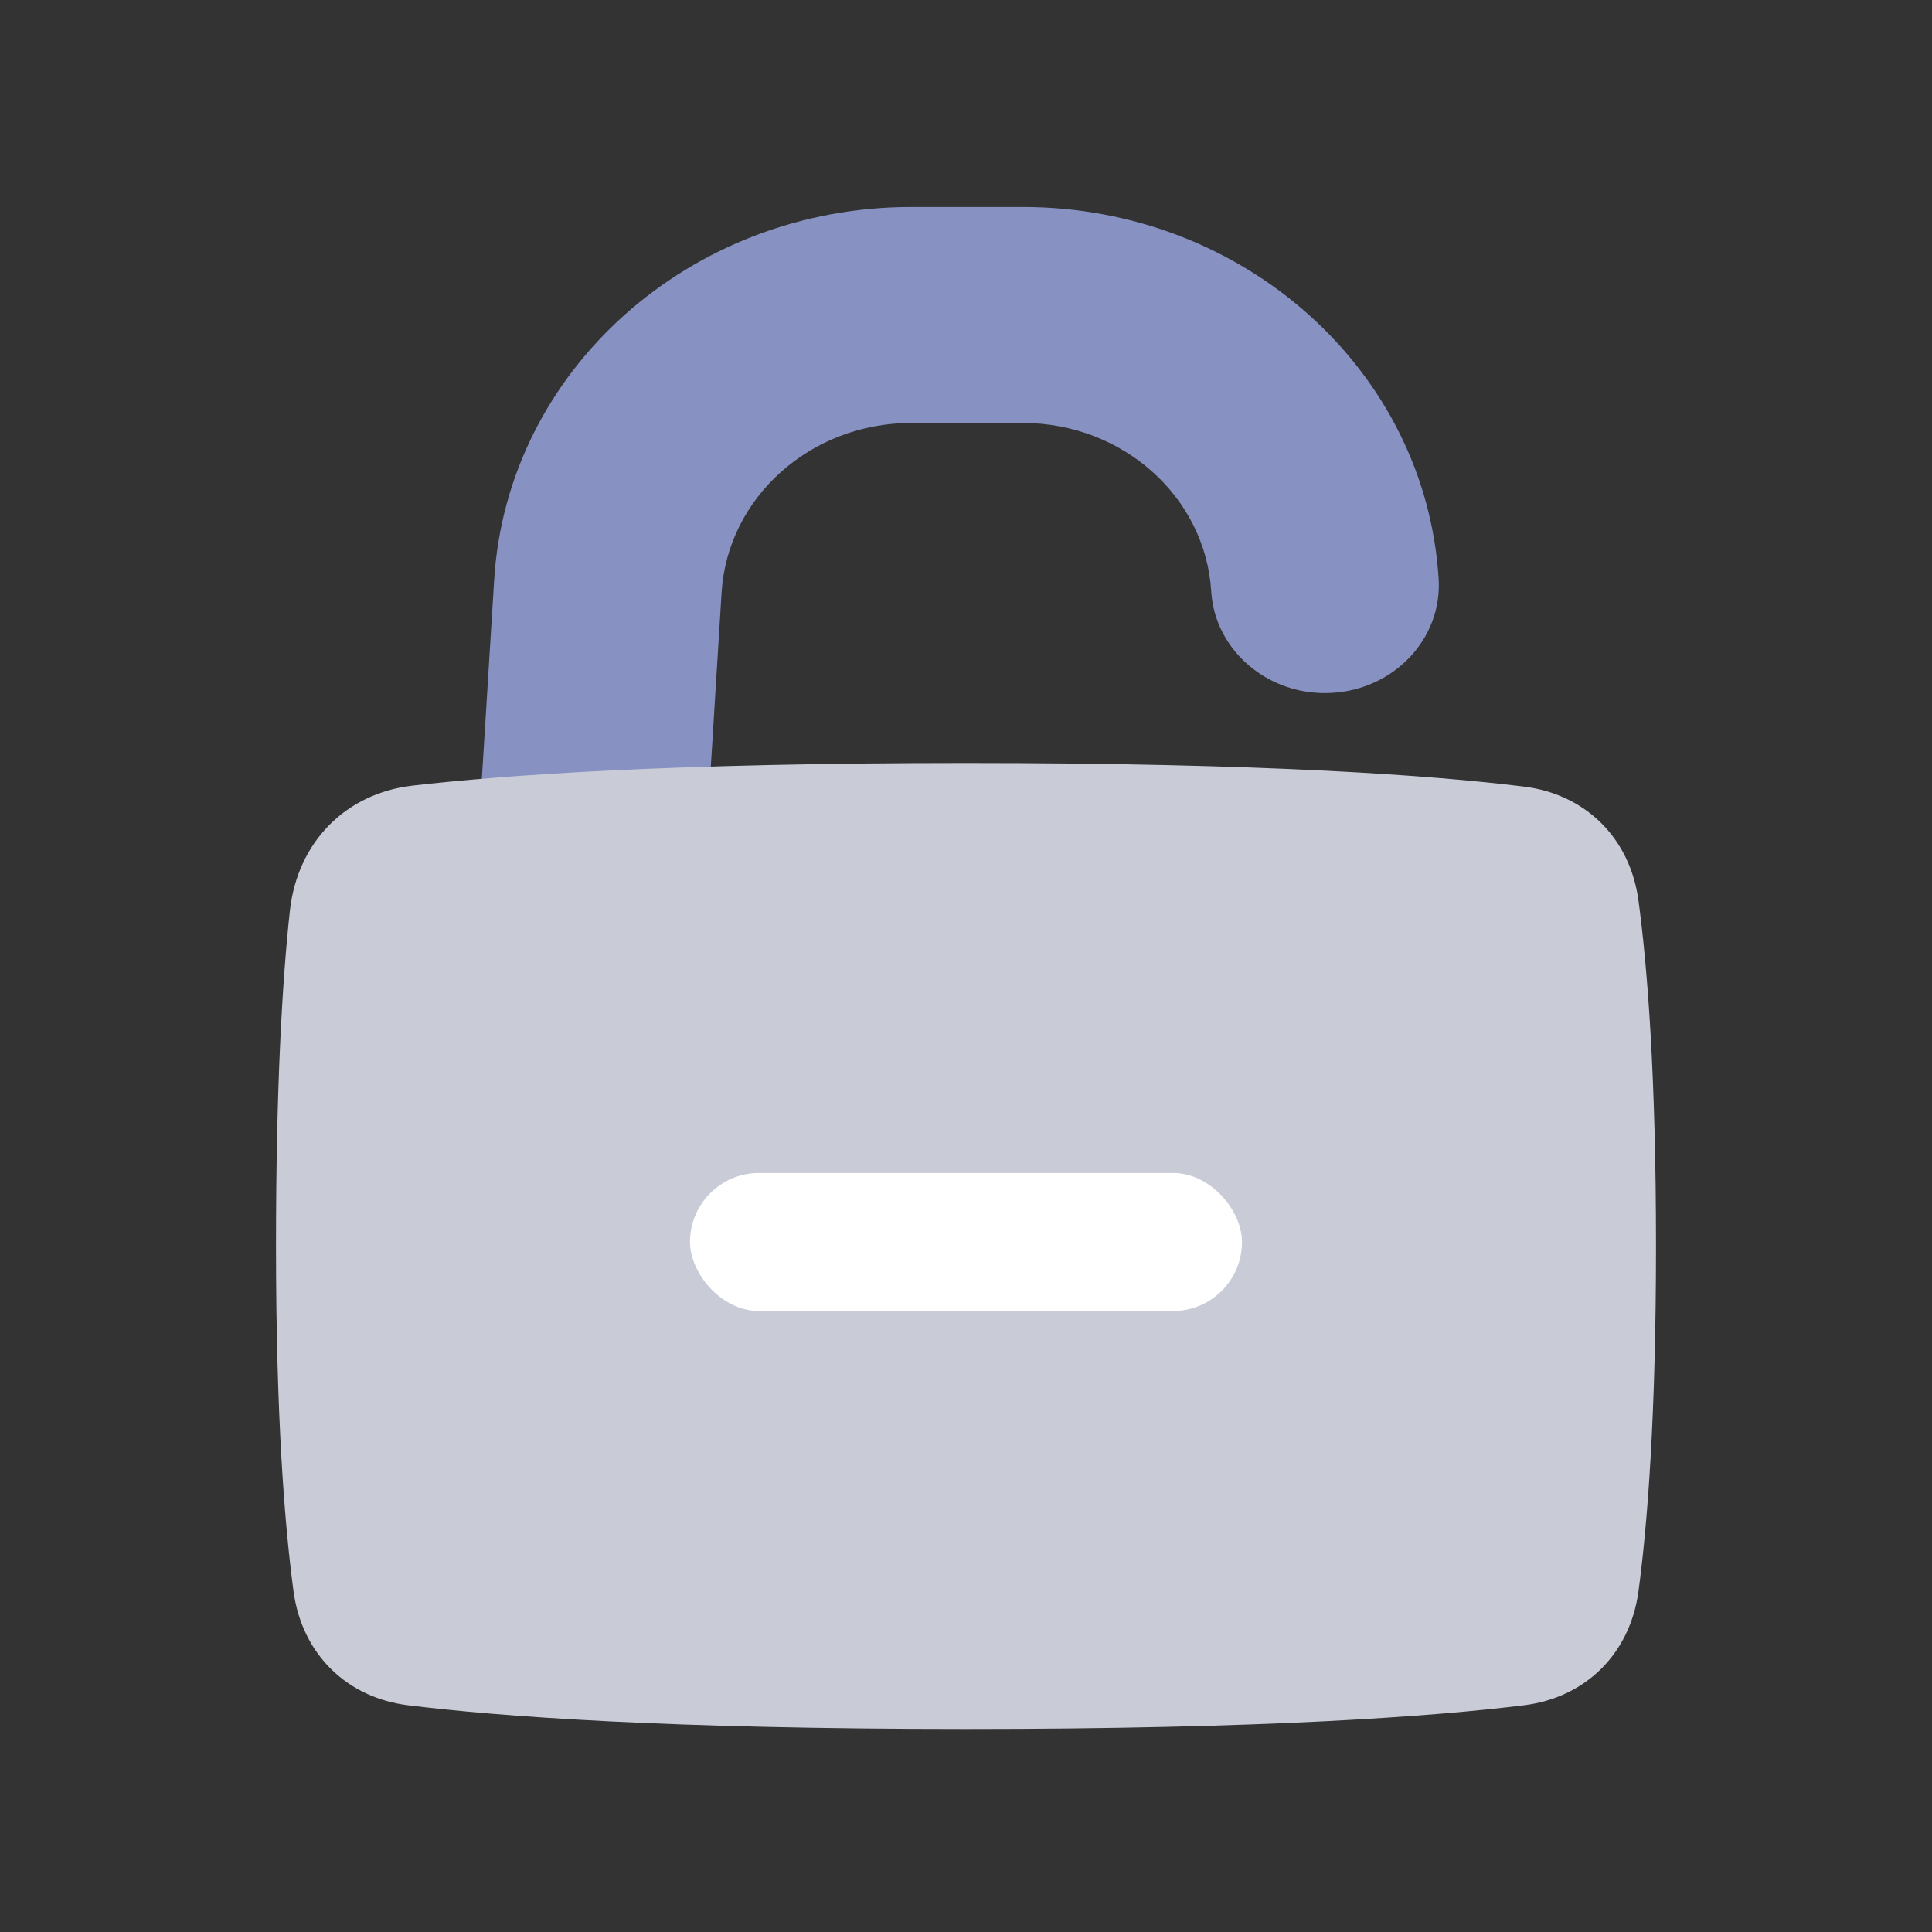 <?xml version="1.0" encoding="UTF-8"?>
<svg width="14px" height="14px" viewBox="0 0 14 14" version="1.1" xmlns="http://www.w3.org/2000/svg" xmlns:xlink="http://www.w3.org/1999/xlink">
    <rect x="0" y="0" width="14" height="14" fill="#333333" stroke="none"/>
    <title>加密解密（未选中）</title>
    <defs>
        <rect id="path-1" x="0" y="0" width="14" height="14"></rect>
    </defs>
    <g id="页面-1" stroke="none" stroke-width="1" fill="none" fill-rule="evenodd">
        <g id="加密解密（未选中）">
            <mask id="mask-2" fill="white">
                <use xlink:href="#path-1"></use>
            </mask>
            <g id="蒙版"></g>
            <g id="解锁" mask="url(#mask-2)">
                <g transform="translate(2, 1.5)">
                    <path d="M1.581,2.701 C1.675,1.184 3,0 4.603,0 L5.412,0 C7.01,0 8.331,1.181 8.425,2.694 C8.452,3.125 8.105,3.496 7.65,3.521 C7.195,3.547 6.804,3.217 6.777,2.786 C6.735,2.1 6.136,1.565 5.412,1.565 L4.603,1.565 C3.874,1.565 3.272,2.104 3.229,2.793 L3.076,5.263 C3.049,5.695 2.659,6.024 2.204,5.999 C1.749,5.973 1.401,5.603 1.428,5.171 L1.581,2.701 Z" id="路径" fill="#8792C2" fill-rule="nonzero"></path>
                    <path d="M0.1,5.105 C0.154,4.6 0.507,4.249 0.989,4.193 C1.665,4.115 2.888,4.029 5,4.029 C7.171,4.029 8.39,4.119 9.043,4.2 C9.482,4.254 9.811,4.566 9.873,5.026 C9.938,5.508 10,6.292 10,7.529 C10,8.765 9.938,9.549 9.873,10.031 C9.811,10.491 9.482,10.803 9.043,10.857 C8.39,10.938 7.171,11.029 5,11.029 C2.829,11.029 1.61,10.938 0.957,10.857 C0.518,10.803 0.189,10.491 0.127,10.031 C0.062,9.549 0,8.765 0,7.529 C0,6.358 0.047,5.593 0.1,5.105 Z" id="路径" fill="#C9CCD7" fill-rule="nonzero"></path>
                    <rect id="矩形" fill="#FFFFFF" fill-rule="evenodd" x="3" y="7" width="4" height="1" rx="0.5"></rect>
                </g>
            </g>
        </g>
    </g>
</svg>